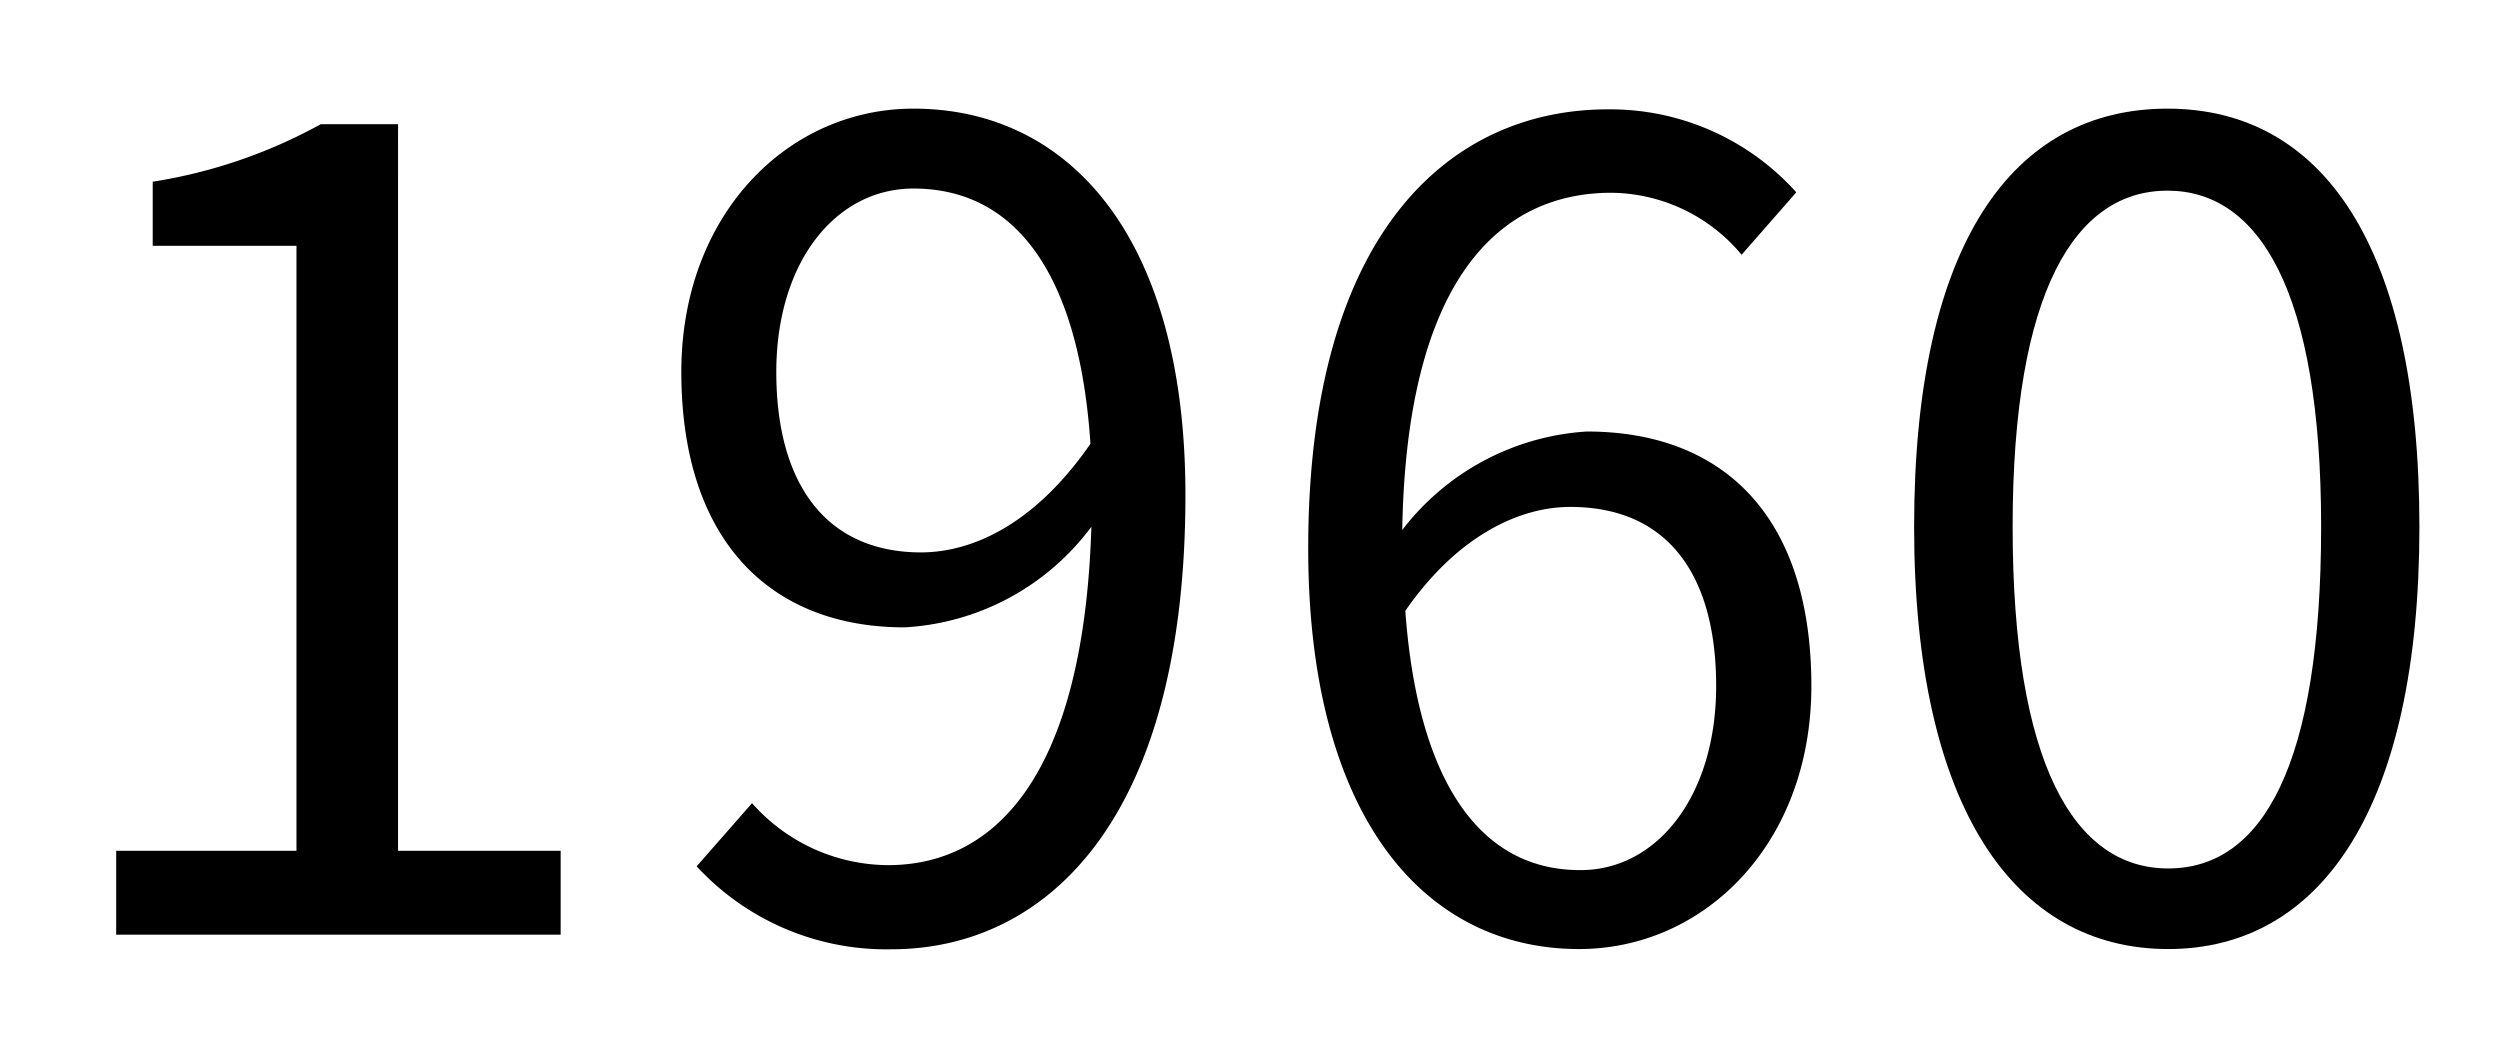 <svg xmlns="http://www.w3.org/2000/svg" viewBox="0 0 106.08 44.88"><rect width="106.08" height="44.88" fill="none"/><path d="M4.93,36.1h7.65V10.43H6.48V7.71a21.71,21.71,0,0,0,7.13-2.44h3.28V36.1h6.9v3.56H4.93Z"/><path d="M31.91,34.08a7.75,7.75,0,0,0,5.77,2.63c4.46,0,8.3-3.66,8.63-14.36a10.6,10.6,0,0,1-7.93,4.27c-5.72,0-9.47-3.71-9.47-10.84,0-6.66,4.5-11.17,9.85-11.17C45.37,4.61,50.3,10.06,50.3,21c0,13.93-6,19.28-12.48,19.28a10.94,10.94,0,0,1-8.26-3.52ZM46.27,18.83C45.8,11.75,43.17,8,38.76,8c-3.29,0-5.82,3.1-5.82,7.79s2.07,7.65,6.15,7.65C41.39,23.43,44,22.12,46.27,18.83Z"/><path d="M73.9,10.81a7.27,7.27,0,0,0-5.53-2.63c-4.7,0-8.69,3.61-8.87,14.31a10.7,10.7,0,0,1,7.83-4.18c5.82,0,9.53,3.62,9.53,10.8,0,6.66-4.51,11.16-9.86,11.16-6.61,0-11.49-5.67-11.49-17,0-13.46,6.05-18.63,12.71-18.63a10.61,10.61,0,0,1,8,3.52Zm-1.08,18.3c0-4.65-2-7.6-6.19-7.6-2.16,0-4.79,1.22-7,4.41.52,7.13,3.1,11,7.41,11C70.29,36.94,72.82,33.8,72.82,29.11Z"/><path d="M81.22,22.35c0-12,4.18-17.74,10.75-17.74s10.69,5.82,10.69,17.74S98.49,40.27,92,40.27,81.22,34.31,81.22,22.35Zm17.27,0c0-10-2.63-14.26-6.52-14.26S85.4,12.31,85.4,22.35,88,36.85,92,36.85,98.49,32.48,98.49,22.35Z"/></svg>